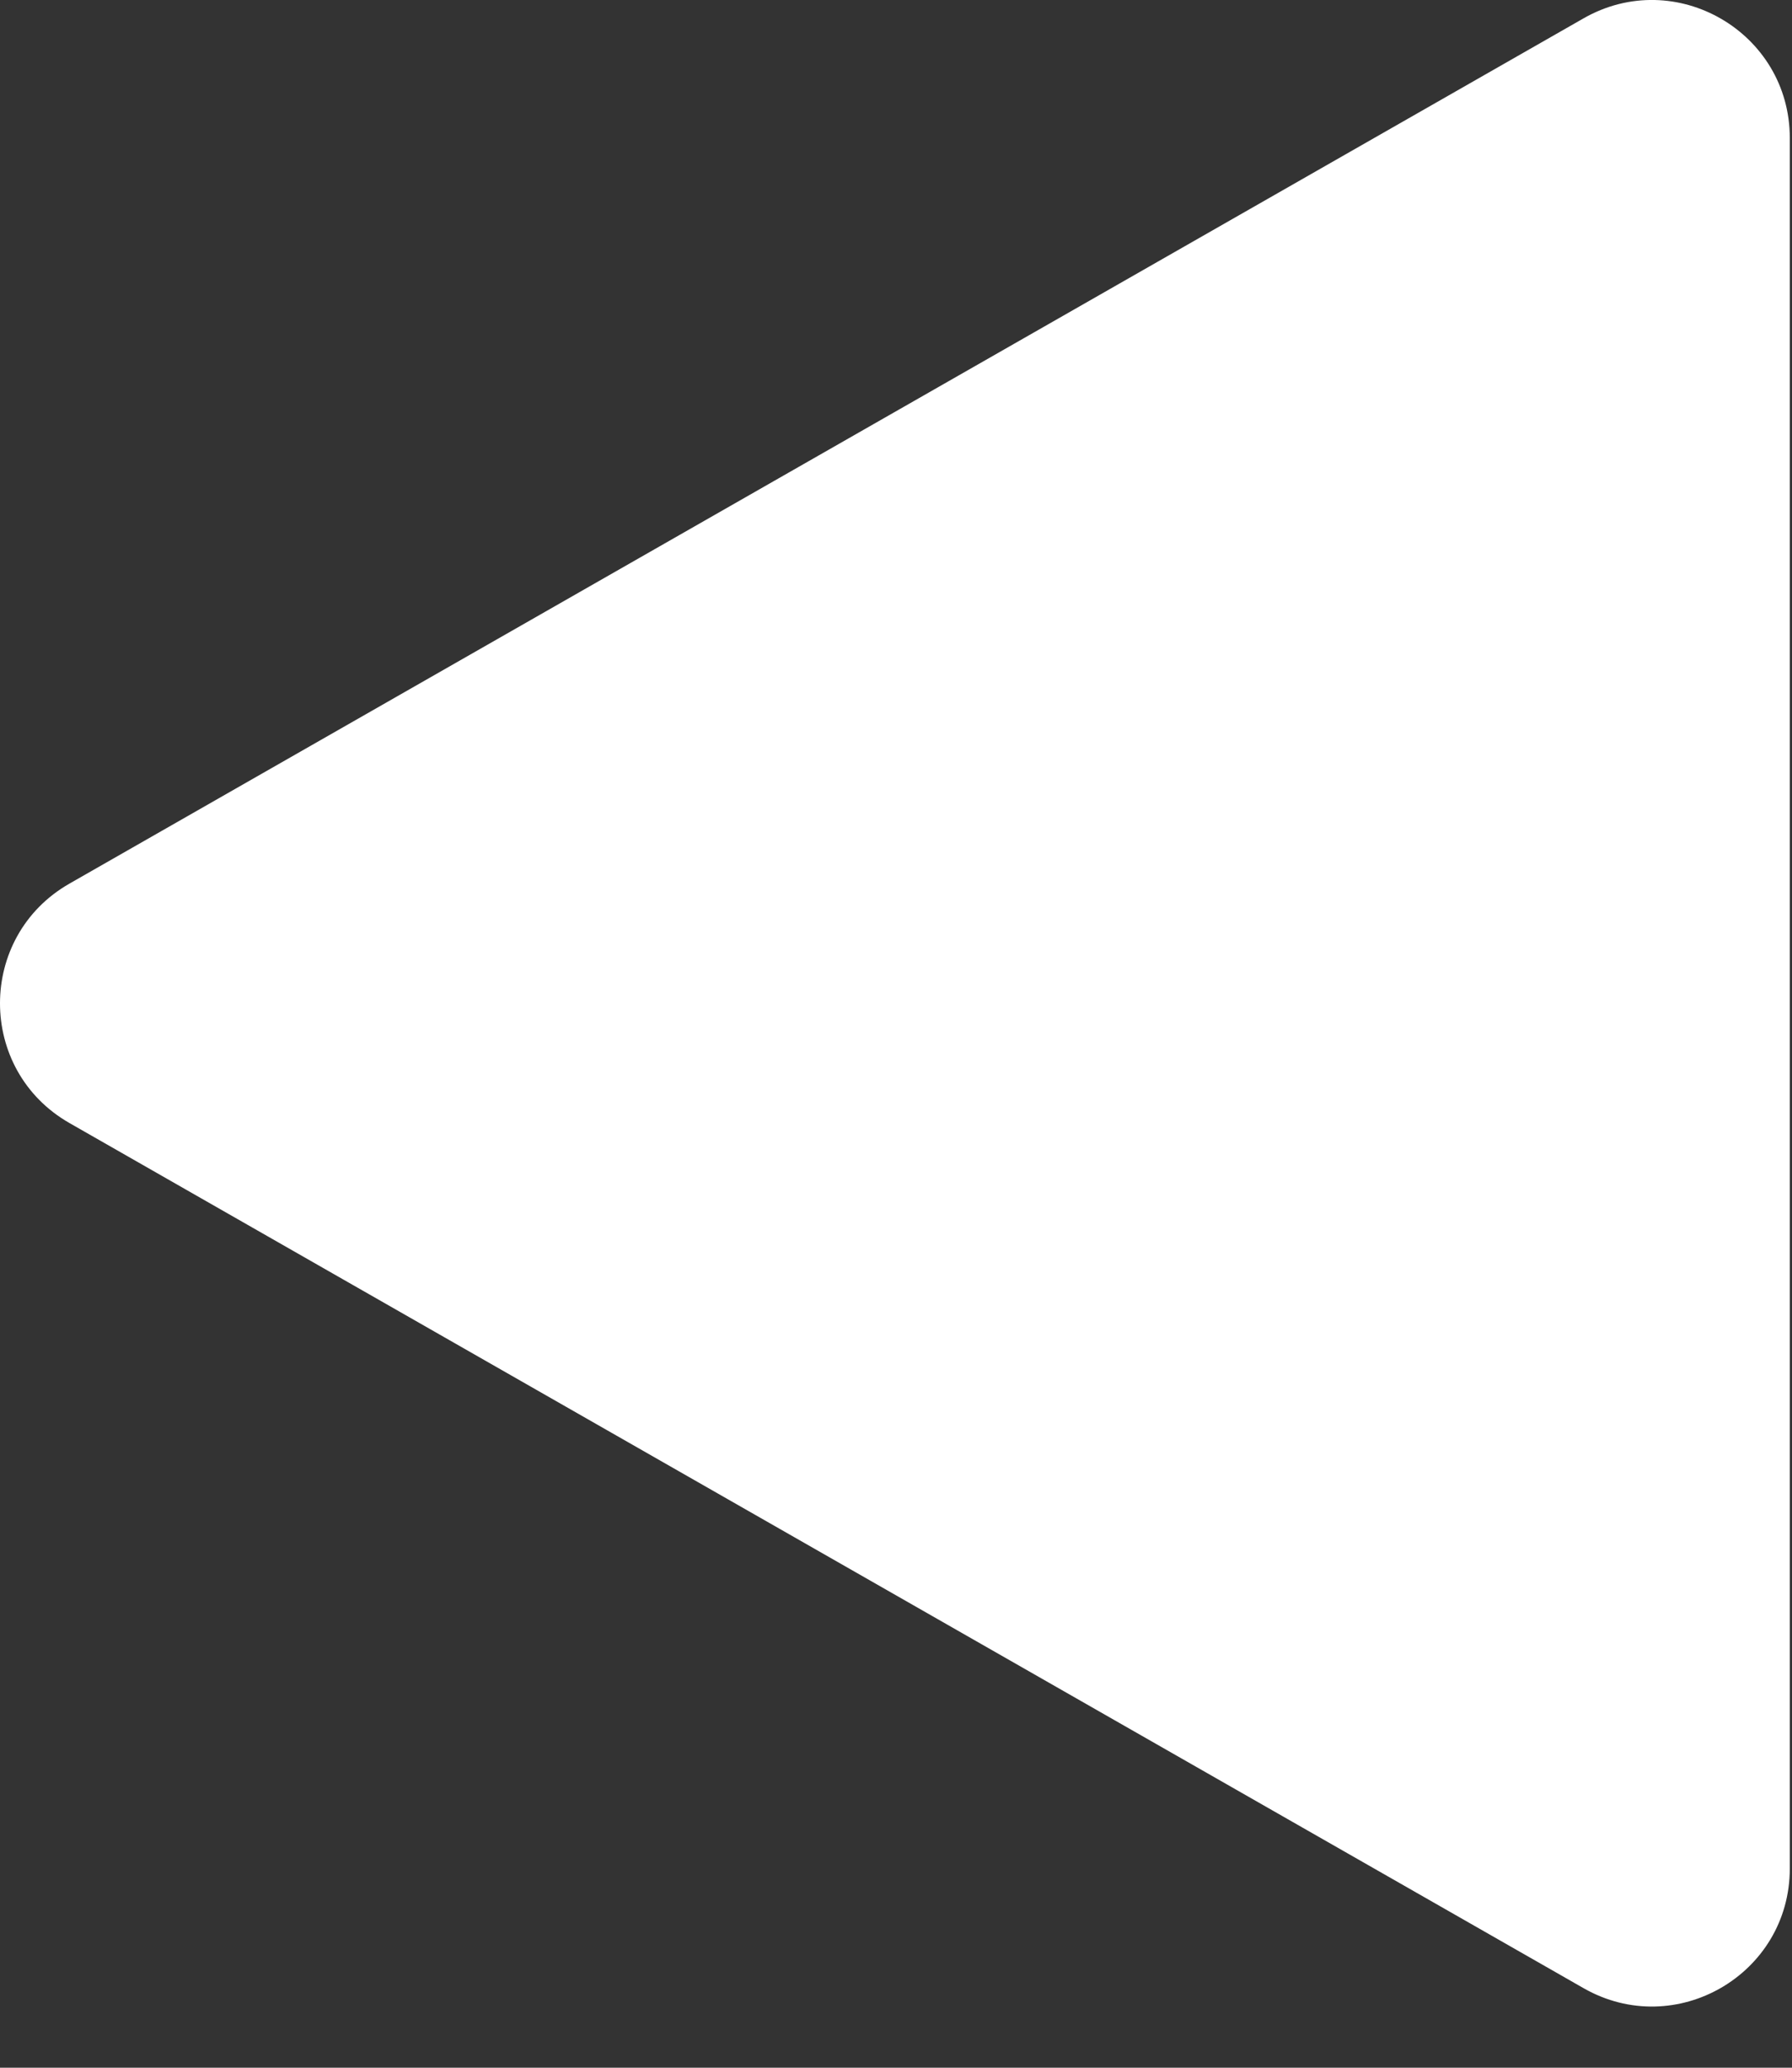 <svg preserveAspectRatio="none" width="100%" height="100%" overflow="visible" style="display: block;" viewBox="0 0 13 15" fill="none" xmlns="http://www.w3.org/2000/svg">
<rect x="0" y="0" width="13" height="15" fill="#333333" stroke="none"/>
<path id="Polygon 33" d="M11.488 0.133C12.155 -0.248 12.984 0.234 12.984 1.001L12.984 13.555C12.984 14.323 12.155 14.804 11.488 14.423L0.504 8.147C-0.168 7.763 -0.168 6.794 0.504 6.41L11.488 0.133Z" fill="white"/>
</svg>
